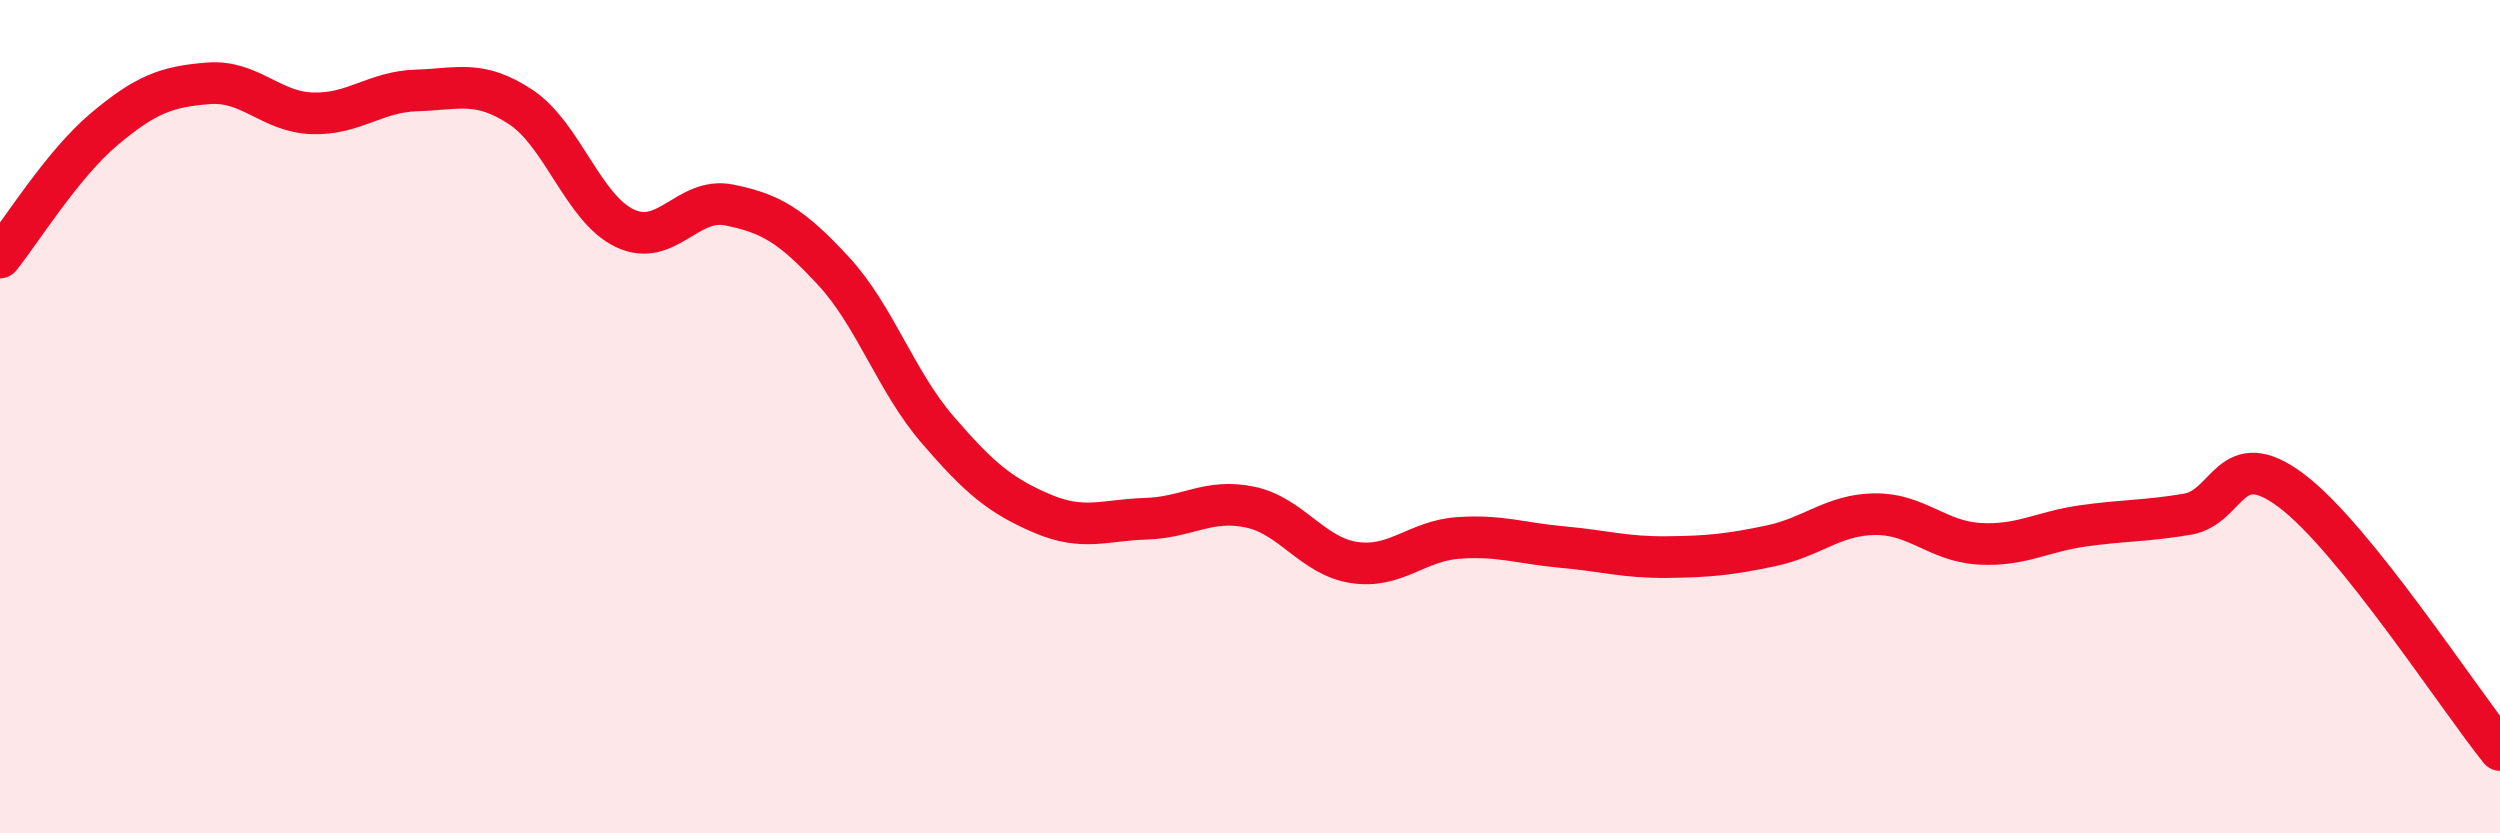 
    <svg width="60" height="20" viewBox="0 0 60 20" xmlns="http://www.w3.org/2000/svg">
      <path
        d="M 0,6.18 C 0.5,5.56 1.5,3.94 2.5,3.1 C 3.5,2.26 4,2.08 5,2 C 6,1.92 6.5,2.69 7.5,2.72 C 8.5,2.75 9,2.2 10,2.17 C 11,2.14 11.5,1.91 12.5,2.57 C 13.5,3.23 14,5.01 15,5.48 C 16,5.95 16.5,4.72 17.5,4.92 C 18.5,5.12 19,5.42 20,6.5 C 21,7.58 21.5,9.15 22.5,10.31 C 23.5,11.47 24,11.89 25,12.32 C 26,12.75 26.5,12.48 27.5,12.45 C 28.5,12.42 29,11.96 30,12.17 C 31,12.38 31.5,13.35 32.5,13.5 C 33.5,13.65 34,12.98 35,12.91 C 36,12.84 36.5,13.04 37.5,13.13 C 38.5,13.22 39,13.38 40,13.37 C 41,13.36 41.5,13.31 42.5,13.1 C 43.5,12.89 44,12.35 45,12.34 C 46,12.33 46.5,12.99 47.5,13.05 C 48.5,13.11 49,12.76 50,12.62 C 51,12.48 51.5,12.51 52.5,12.34 C 53.5,12.17 53.5,10.65 55,11.78 C 56.5,12.91 59,16.76 60,18L60 20L0 20Z"
        fill="#EB0A25"
        opacity="0.1"
        stroke-linecap="round"
        stroke-linejoin="round"
      />
      <path
        d="M 0,6.18 C 0.5,5.56 1.5,3.94 2.5,3.1 C 3.5,2.26 4,2.08 5,2 C 6,1.92 6.5,2.69 7.5,2.72 C 8.5,2.75 9,2.2 10,2.17 C 11,2.14 11.5,1.91 12.5,2.57 C 13.5,3.23 14,5.01 15,5.48 C 16,5.95 16.5,4.72 17.5,4.92 C 18.5,5.12 19,5.42 20,6.5 C 21,7.58 21.5,9.15 22.5,10.31 C 23.5,11.47 24,11.89 25,12.32 C 26,12.75 26.5,12.48 27.5,12.45 C 28.5,12.42 29,11.96 30,12.17 C 31,12.38 31.5,13.35 32.5,13.5 C 33.5,13.65 34,12.98 35,12.91 C 36,12.84 36.5,13.04 37.5,13.13 C 38.5,13.22 39,13.38 40,13.37 C 41,13.36 41.5,13.31 42.5,13.1 C 43.5,12.89 44,12.35 45,12.34 C 46,12.33 46.5,12.99 47.5,13.05 C 48.5,13.11 49,12.76 50,12.62 C 51,12.48 51.5,12.51 52.5,12.34 C 53.5,12.17 53.5,10.65 55,11.78 C 56.5,12.91 59,16.76 60,18"
        stroke="#EB0A25"
        stroke-width="1"
        fill="none"
        stroke-linecap="round"
        stroke-linejoin="round"
      />
    </svg>
  